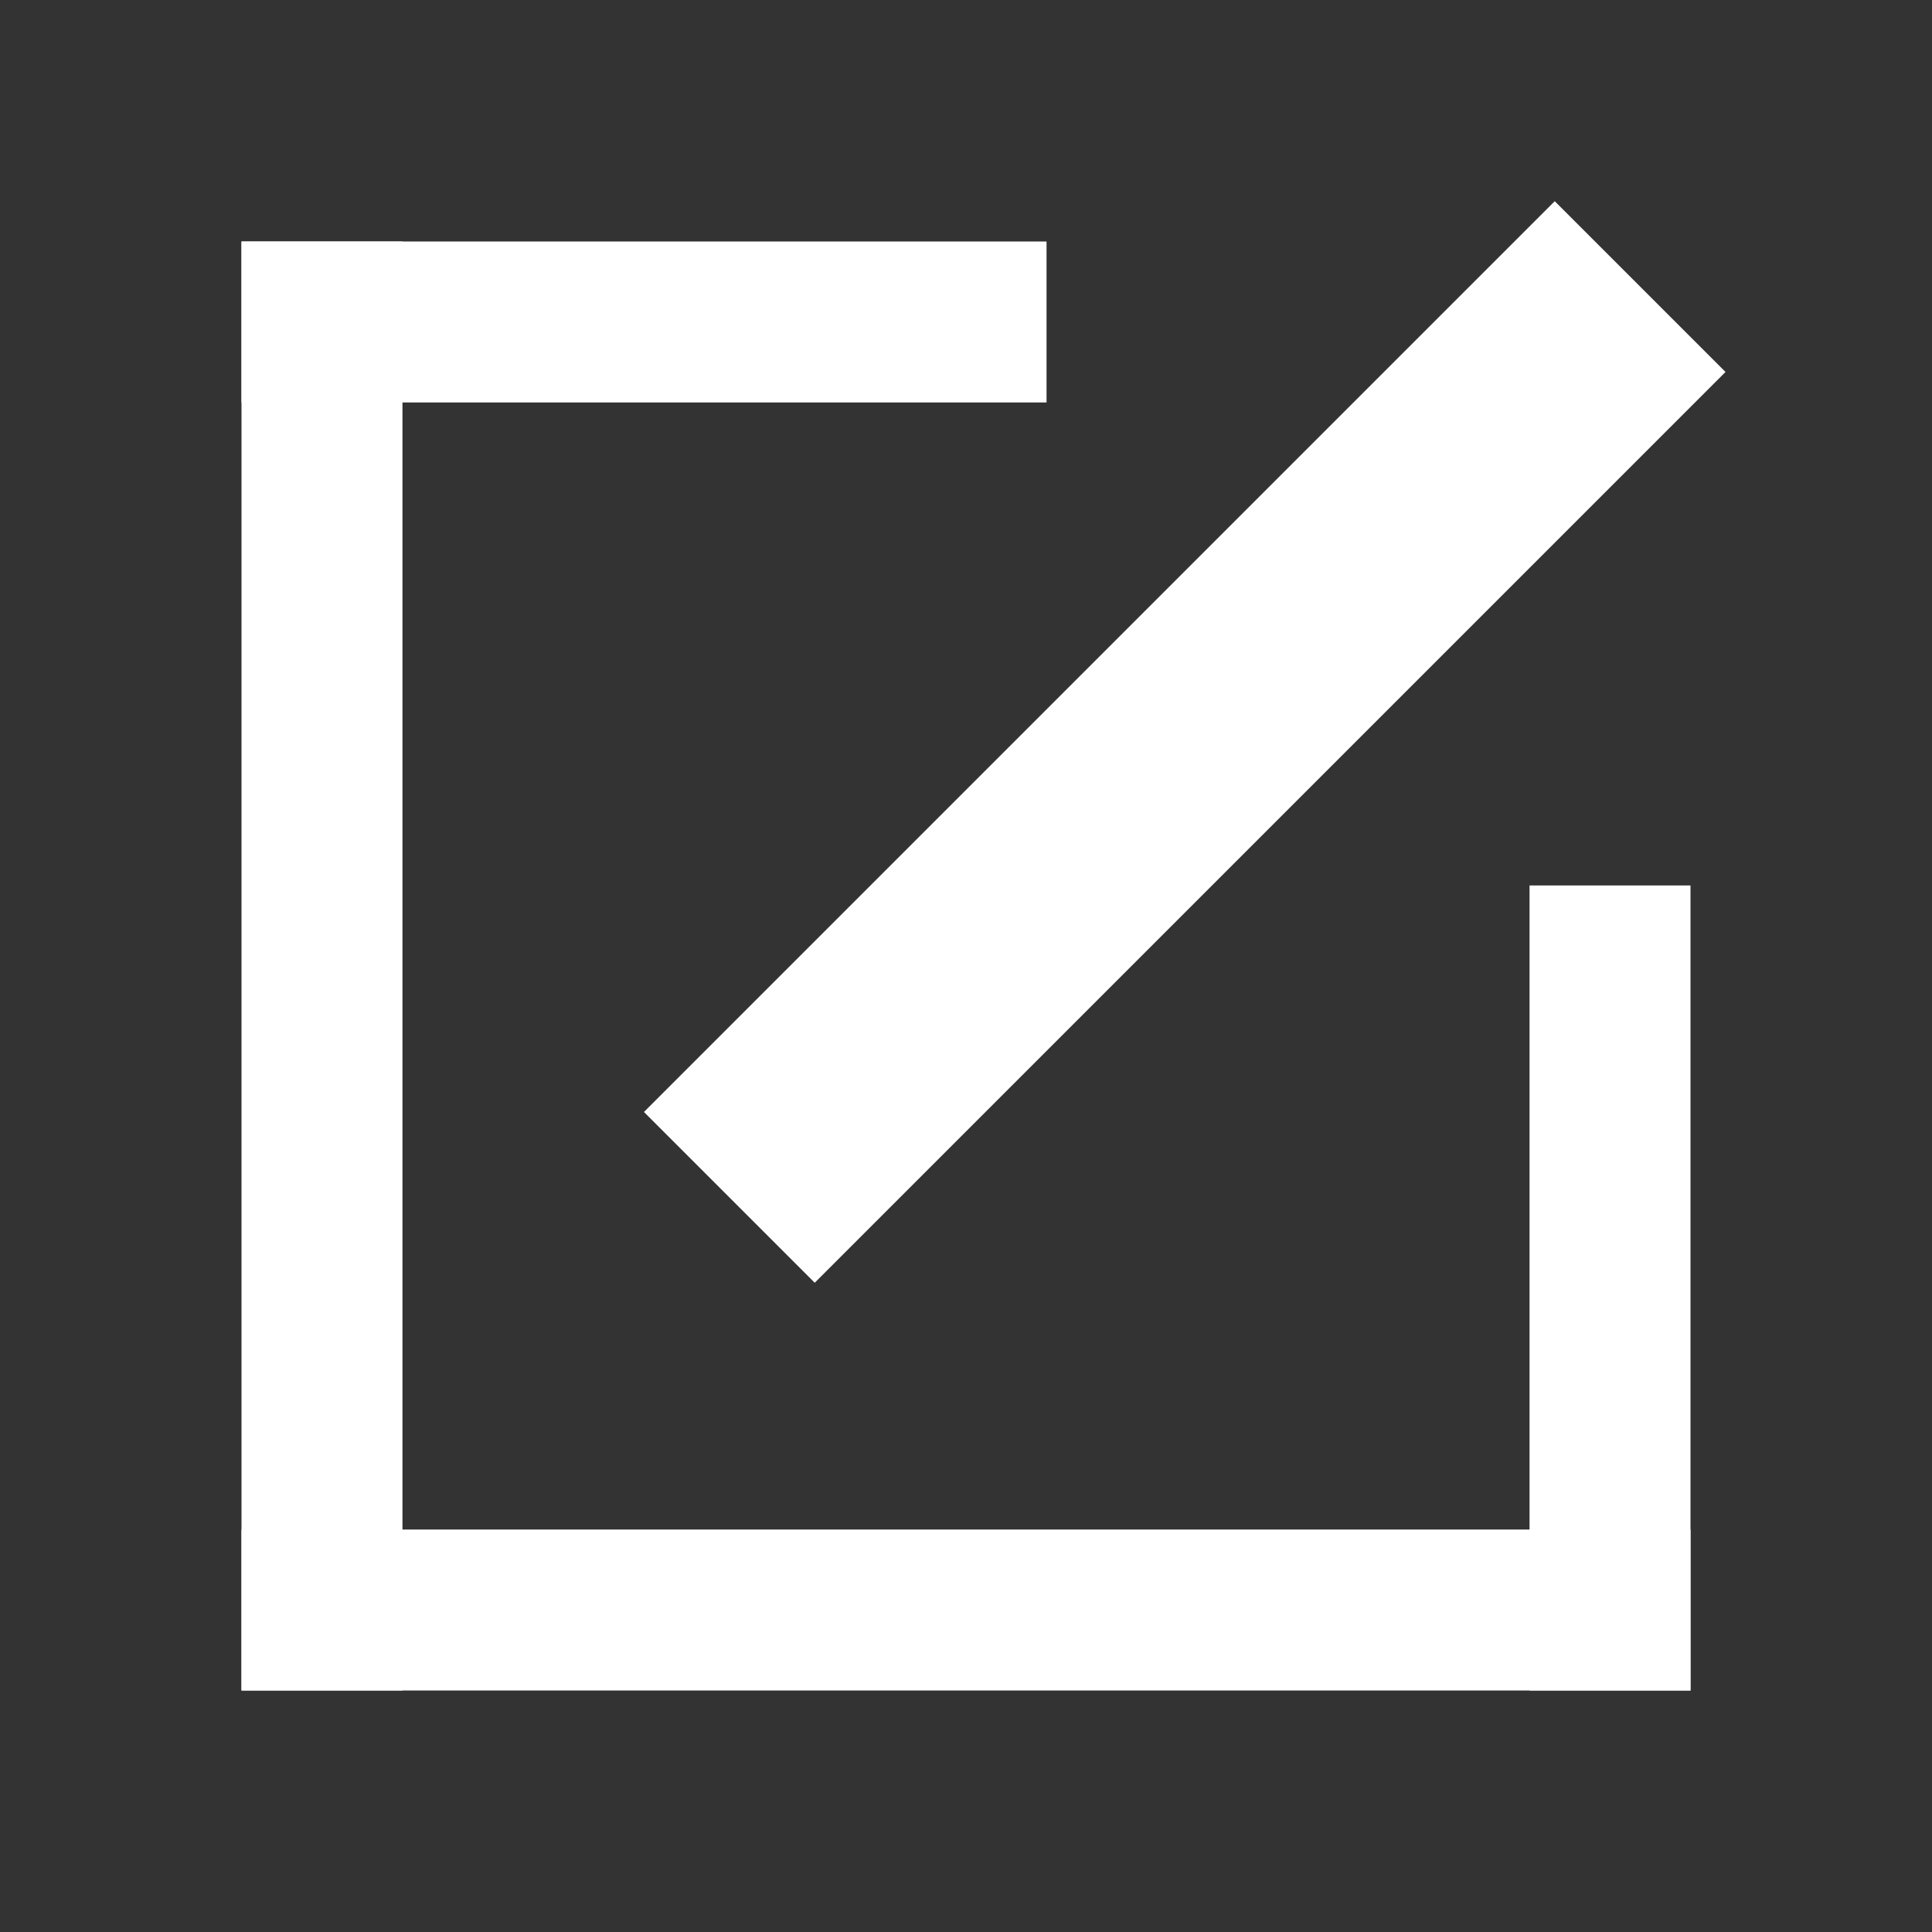 <svg width="16" height="16" viewBox="0 0 16 16" fill="none" xmlns="http://www.w3.org/2000/svg">
<rect x="0" y="0" width="16" height="16" fill="#333333" stroke="none"/>
<rect x="2" y="2" width="1.333" height="12" fill="white"/>
<rect x="2" y="12.667" width="12" height="1.333" fill="white"/>
<rect x="5.333" y="9.209" width="10.667" height="2" transform="rotate(-45 5.333 9.209)" fill="white"/>
<rect x="2" y="2" width="6.667" height="1.333" fill="white"/>
<rect width="1.333" height="6.667" transform="matrix(-1 0 0 1 14 7.333)" fill="white"/>
</svg>
